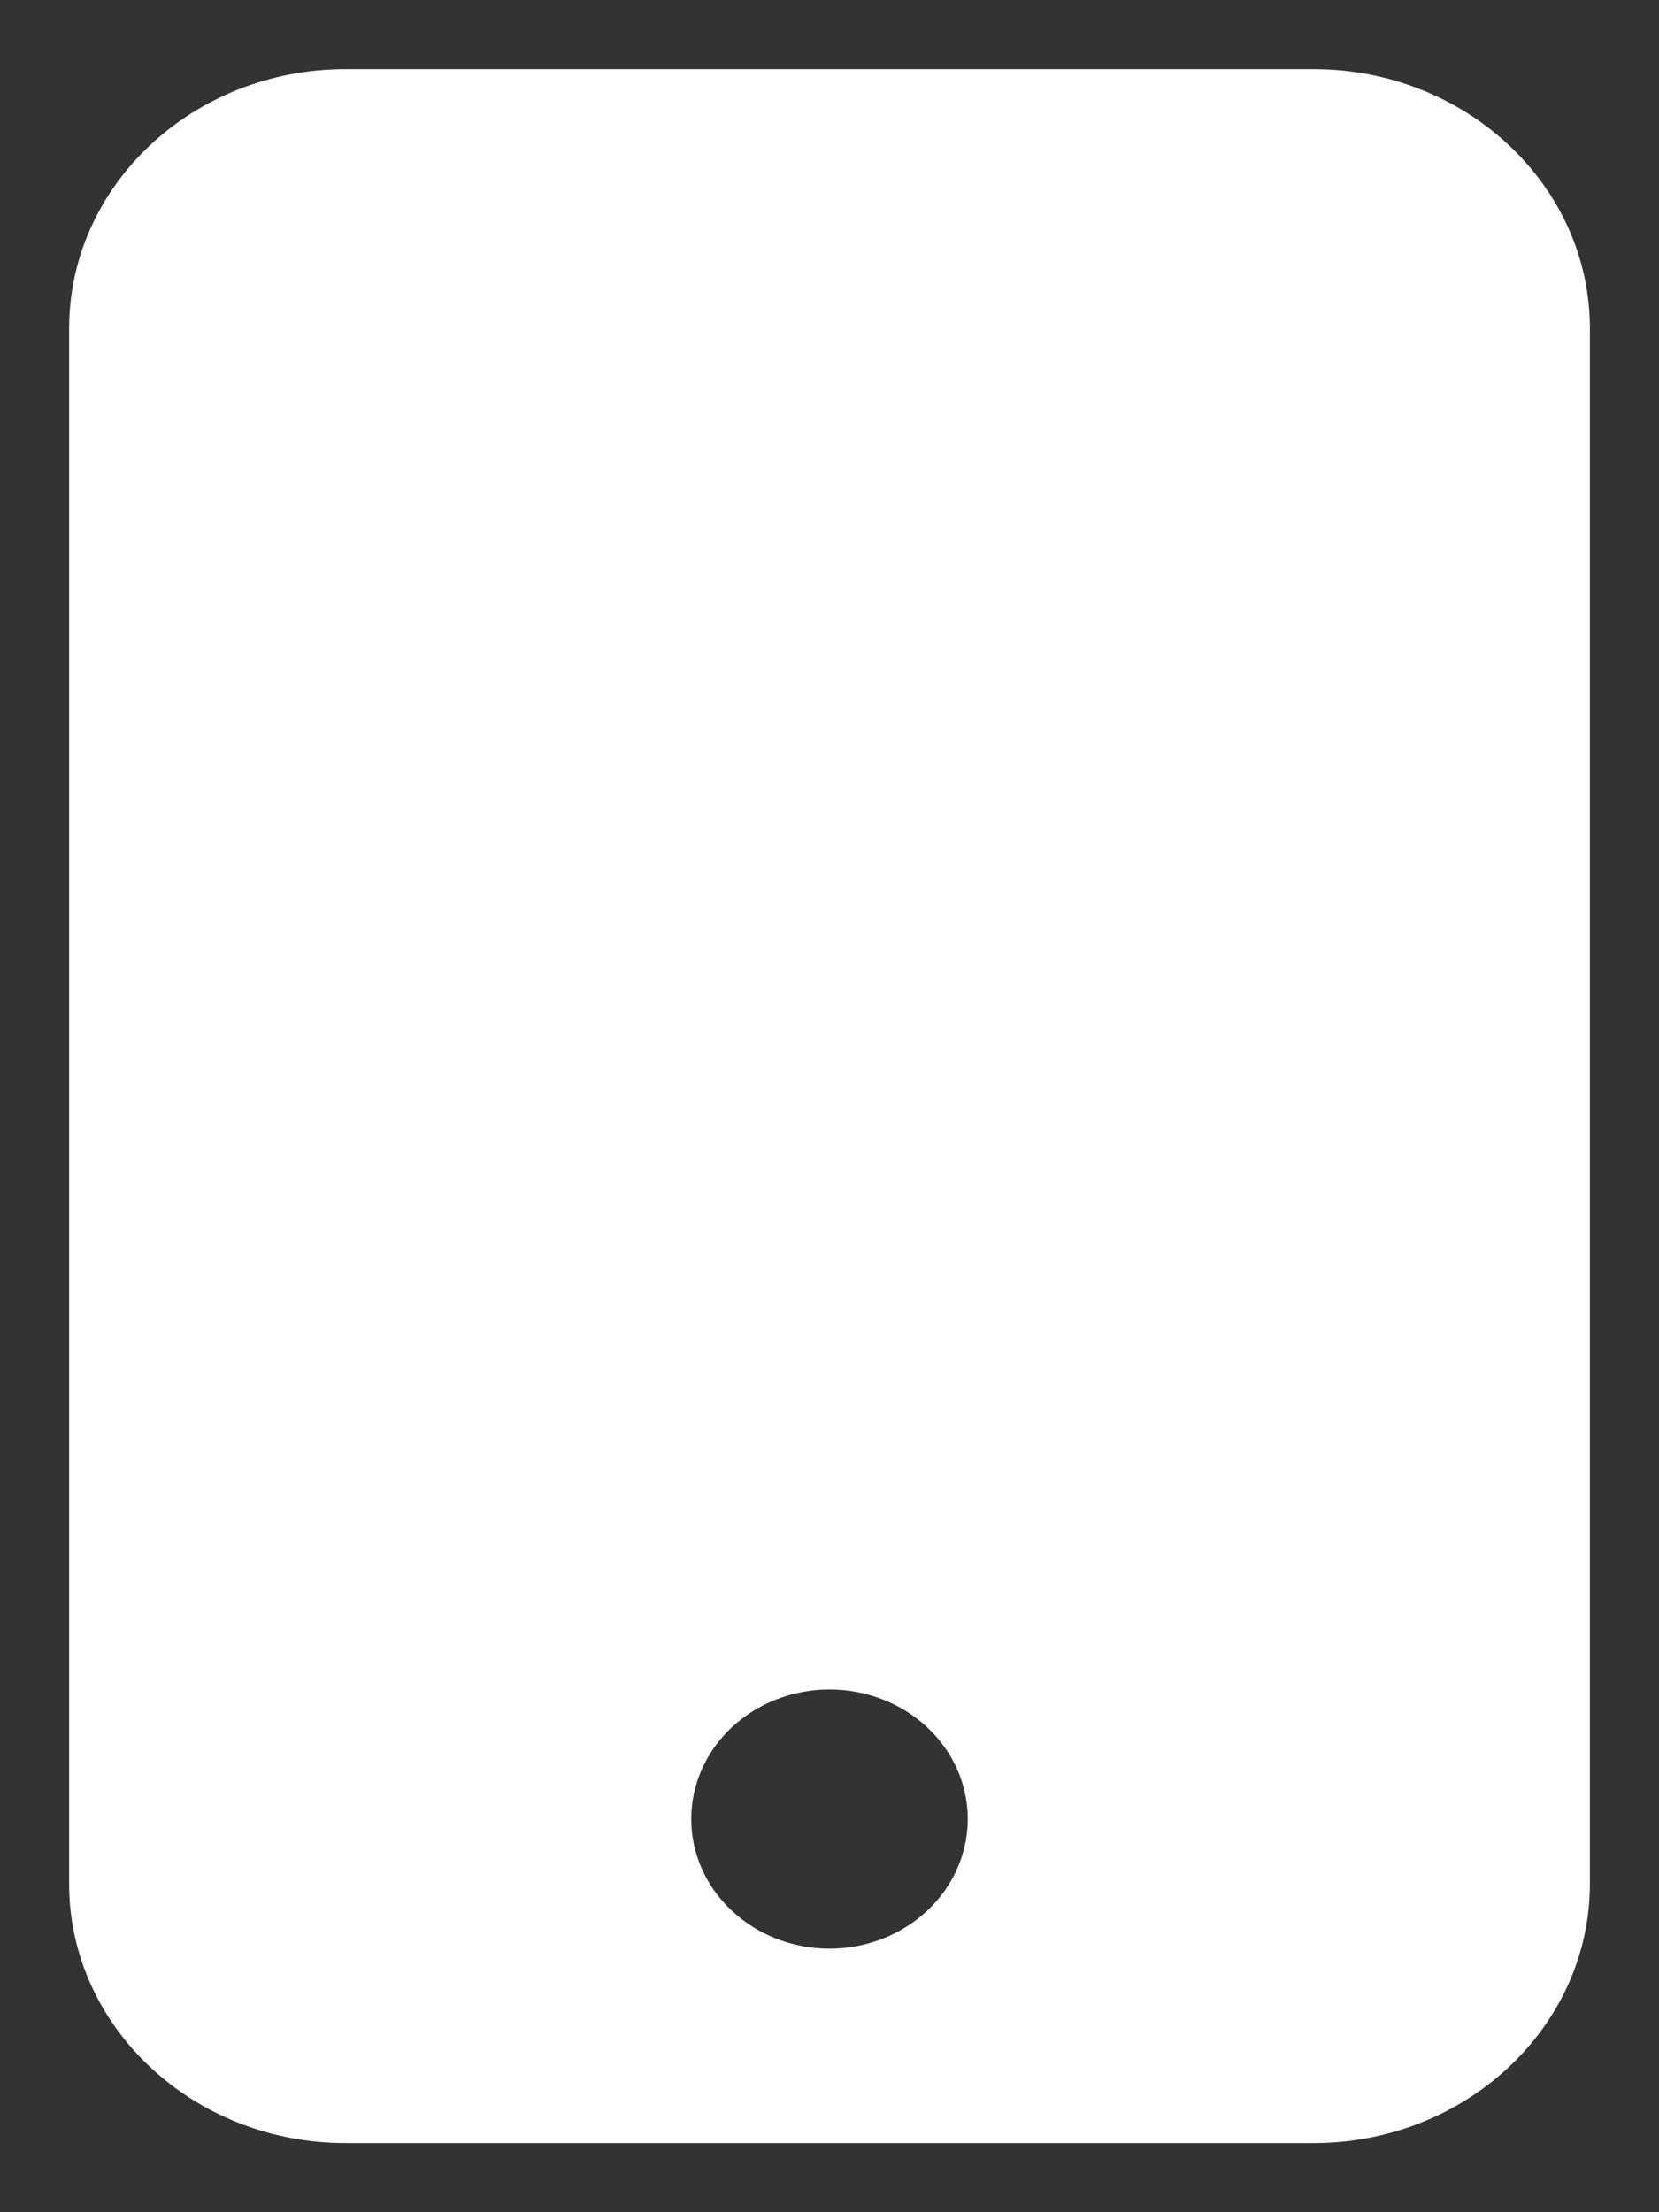 <svg width="12" height="16" viewBox="0 0 12 16" fill="none" xmlns="http://www.w3.org/2000/svg">
<rect x="0" y="0" width="12" height="16" fill="#333333" stroke="none"/>
<g clip-path="url(#clip0_1568_2573)">
<path d="M2.5 0.5C1.397 0.5 0.5 1.341 0.5 2.375V13.625C0.5 14.659 1.397 15.5 2.5 15.5H9.5C10.603 15.5 11.5 14.659 11.5 13.625V2.375C11.5 1.341 10.603 0.5 9.5 0.5H2.5ZM6 12.219C6.265 12.219 6.52 12.318 6.707 12.493C6.895 12.669 7 12.908 7 13.156C7 13.405 6.895 13.643 6.707 13.819C6.52 13.995 6.265 14.094 6 14.094C5.735 14.094 5.48 13.995 5.293 13.819C5.105 13.643 5 13.405 5 13.156C5 12.908 5.105 12.669 5.293 12.493C5.48 12.318 5.735 12.219 6 12.219Z" fill="white"/>
</g>
<defs>
<clipPath id="clip0_1568_2573">
<rect width="12" height="15" fill="white" transform="translate(0 0.5)"/>
</clipPath>
</defs>
</svg>
